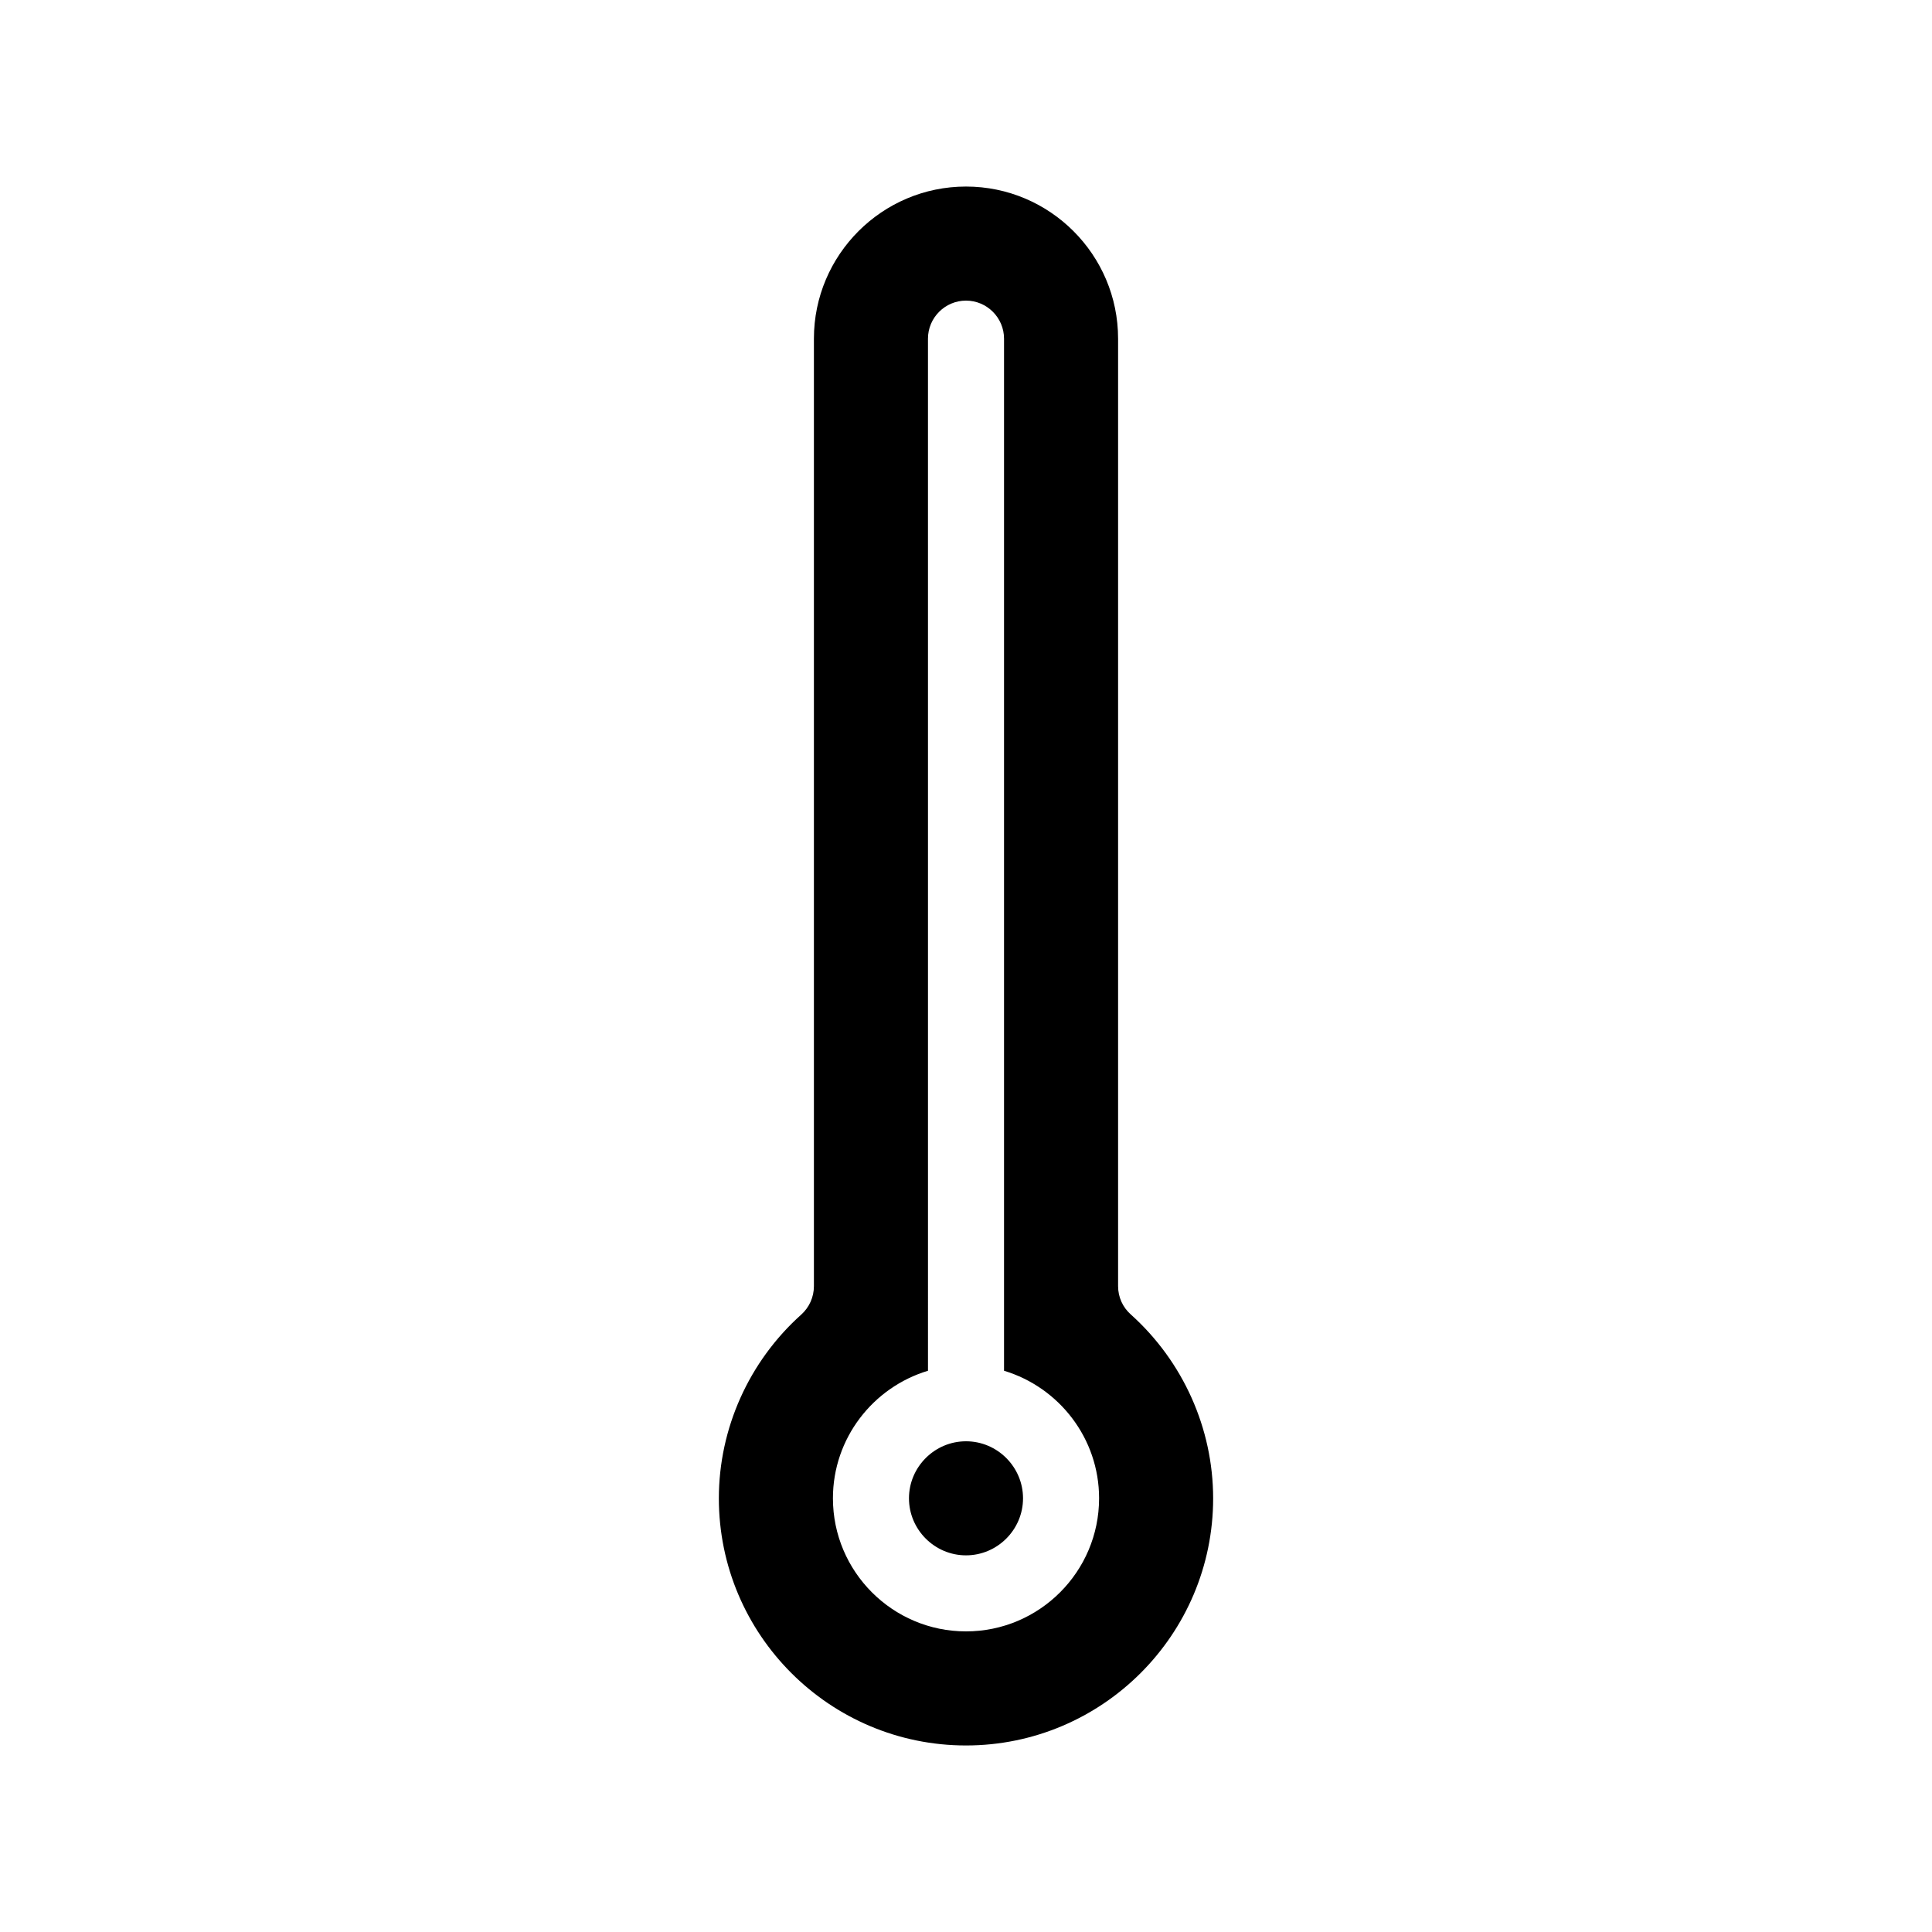 <?xml version="1.0" encoding="UTF-8"?>
<!-- Uploaded to: ICON Repo, www.svgrepo.com, Generator: ICON Repo Mixer Tools -->
<svg fill="#000000" width="800px" height="800px" version="1.1" viewBox="144 144 512 512" xmlns="http://www.w3.org/2000/svg">
 <path d="m443.68 492.35c-2.168-1.914-3.375-4.637-3.375-7.508v-251.1c0-22.219-18.086-40.305-40.305-40.305s-40.305 18.086-40.305 40.305v251.1c0 2.871-1.211 5.594-3.324 7.508-13.906 12.441-21.867 30.227-21.867 48.719 0 36.125 29.371 65.496 65.496 65.496s65.496-29.371 65.496-65.496c-0.004-18.492-7.961-36.277-21.816-48.719zm-43.68 83.984c-19.445 0-35.266-15.82-35.266-35.266 0-15.922 10.629-29.422 25.191-33.805l-0.004-273.52c0-5.543 4.535-10.078 10.078-10.078s10.078 4.535 10.078 10.078v273.52c14.559 4.383 25.191 17.887 25.191 33.805-0.004 19.445-15.824 35.266-35.27 35.266zm15.113-35.266c0 8.312-6.801 15.113-15.113 15.113s-15.113-6.801-15.113-15.113 6.801-15.113 15.113-15.113c8.312-0.004 15.113 6.801 15.113 15.113z"/>
</svg>